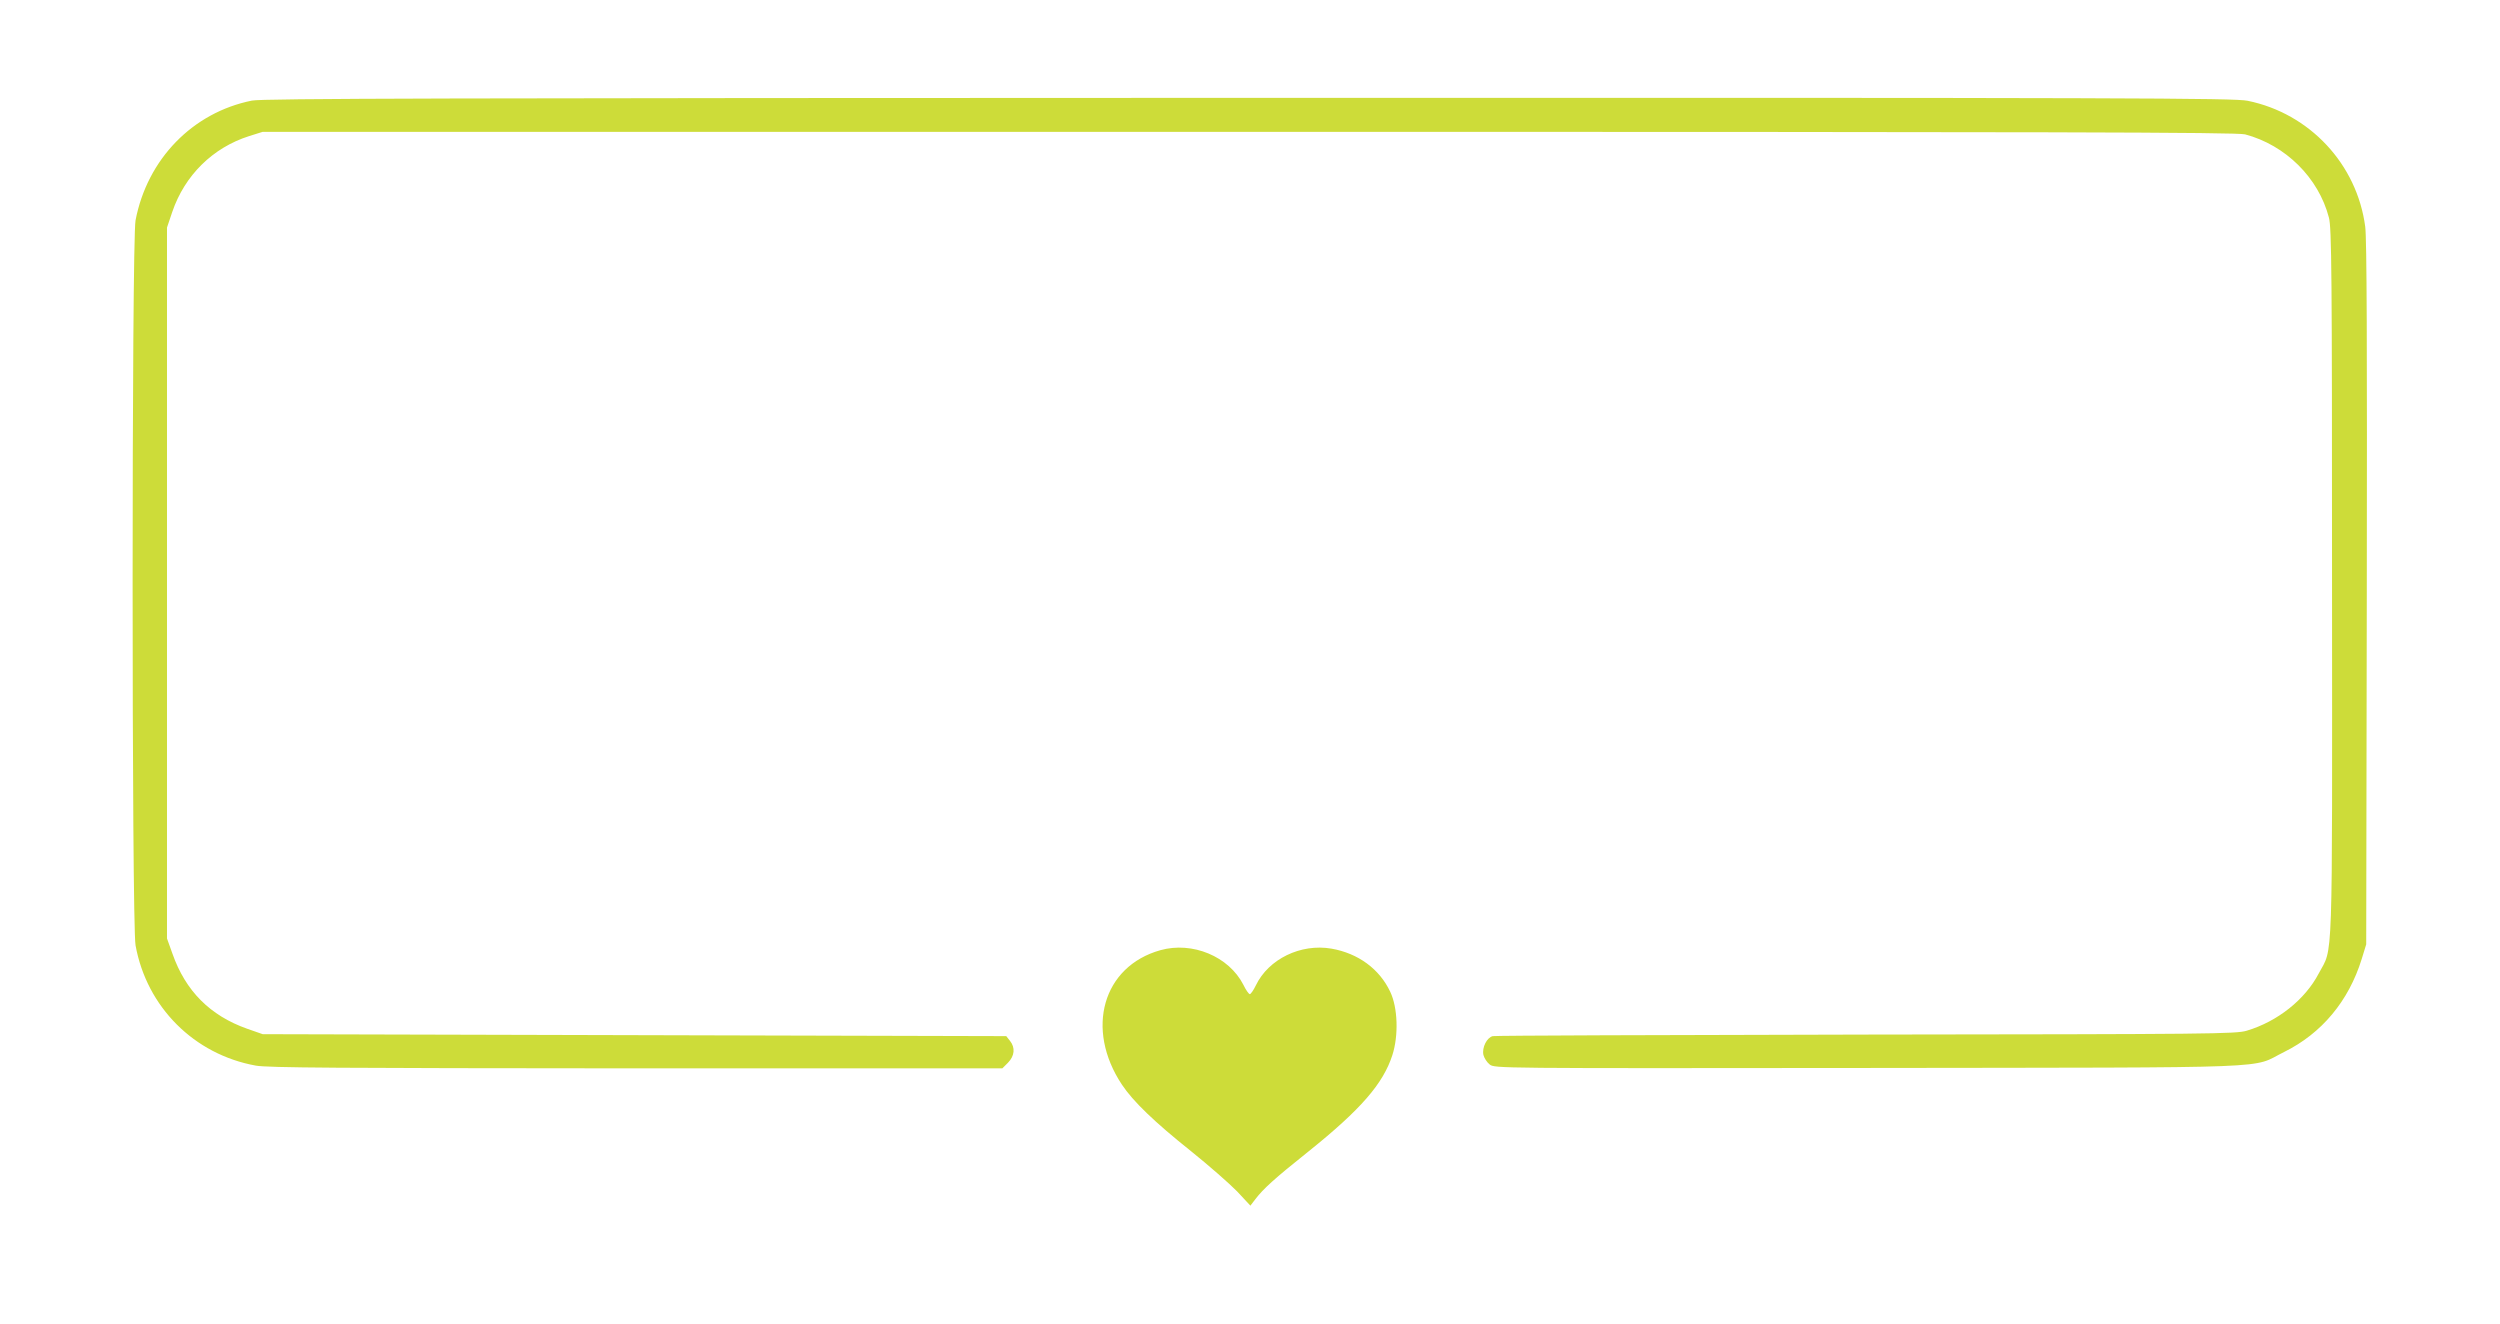 <?xml version="1.0" standalone="no"?>
<!DOCTYPE svg PUBLIC "-//W3C//DTD SVG 20010904//EN"
 "http://www.w3.org/TR/2001/REC-SVG-20010904/DTD/svg10.dtd">
<svg version="1.0" xmlns="http://www.w3.org/2000/svg"
 width="1280pt" height="678pt" viewBox="0 0 1280 678"
 preserveAspectRatio="xMidYMid meet">
<g transform="translate(0,678) scale(0.1,-0.1)"
fill="#cddc39" stroke="none">
<path d="M1290 6265 c-304 -61 -536 -300 -596 -613 -20 -108 -20 -3599 0
-3712 57 -316 300 -559 616 -616 61 -11 415 -13 1948 -14 l1874 0 29 29 c34
35 38 77 10 112 l-19 24 -1904 5 -1903 5 -80 28 c-189 67 -315 193 -382 384
l-28 78 0 1820 0 1820 27 80 c64 188 208 329 393 388 l70 22 5050 0 c4141 0
5059 -2 5100 -13 207 -55 376 -222 429 -426 14 -52 16 -279 16 -1870 1 -2013
6 -1860 -68 -2000 -70 -134 -211 -246 -368 -293 -55 -17 -178 -18 -1949 -20
-1039 -2 -1900 -5 -1912 -8 -30 -7 -56 -58 -48 -96 4 -16 18 -38 32 -49 26
-20 30 -20 1942 -18 2157 3 1949 -5 2126 82 192 95 330 260 397 476 l23 75 3
1795 c2 1262 0 1820 -8 1879 -42 320 -284 580 -602 645 -70 14 -560 16 -5115
15 -4097 -1 -5050 -3 -5103 -14z"/>
<path d="M5941 1915 c-295 -83 -386 -403 -197 -688 57 -86 166 -191 354 -341
92 -74 198 -167 236 -206 l68 -73 26 34 c41 53 94 102 272 244 268 215 382
347 429 493 32 100 28 242 -11 324 -55 117 -164 197 -301 221 -157 27 -322
-53 -387 -188 -12 -25 -26 -45 -31 -45 -5 0 -20 21 -33 48 -74 145 -261 223
-425 177z"/>
</g>
</svg>

